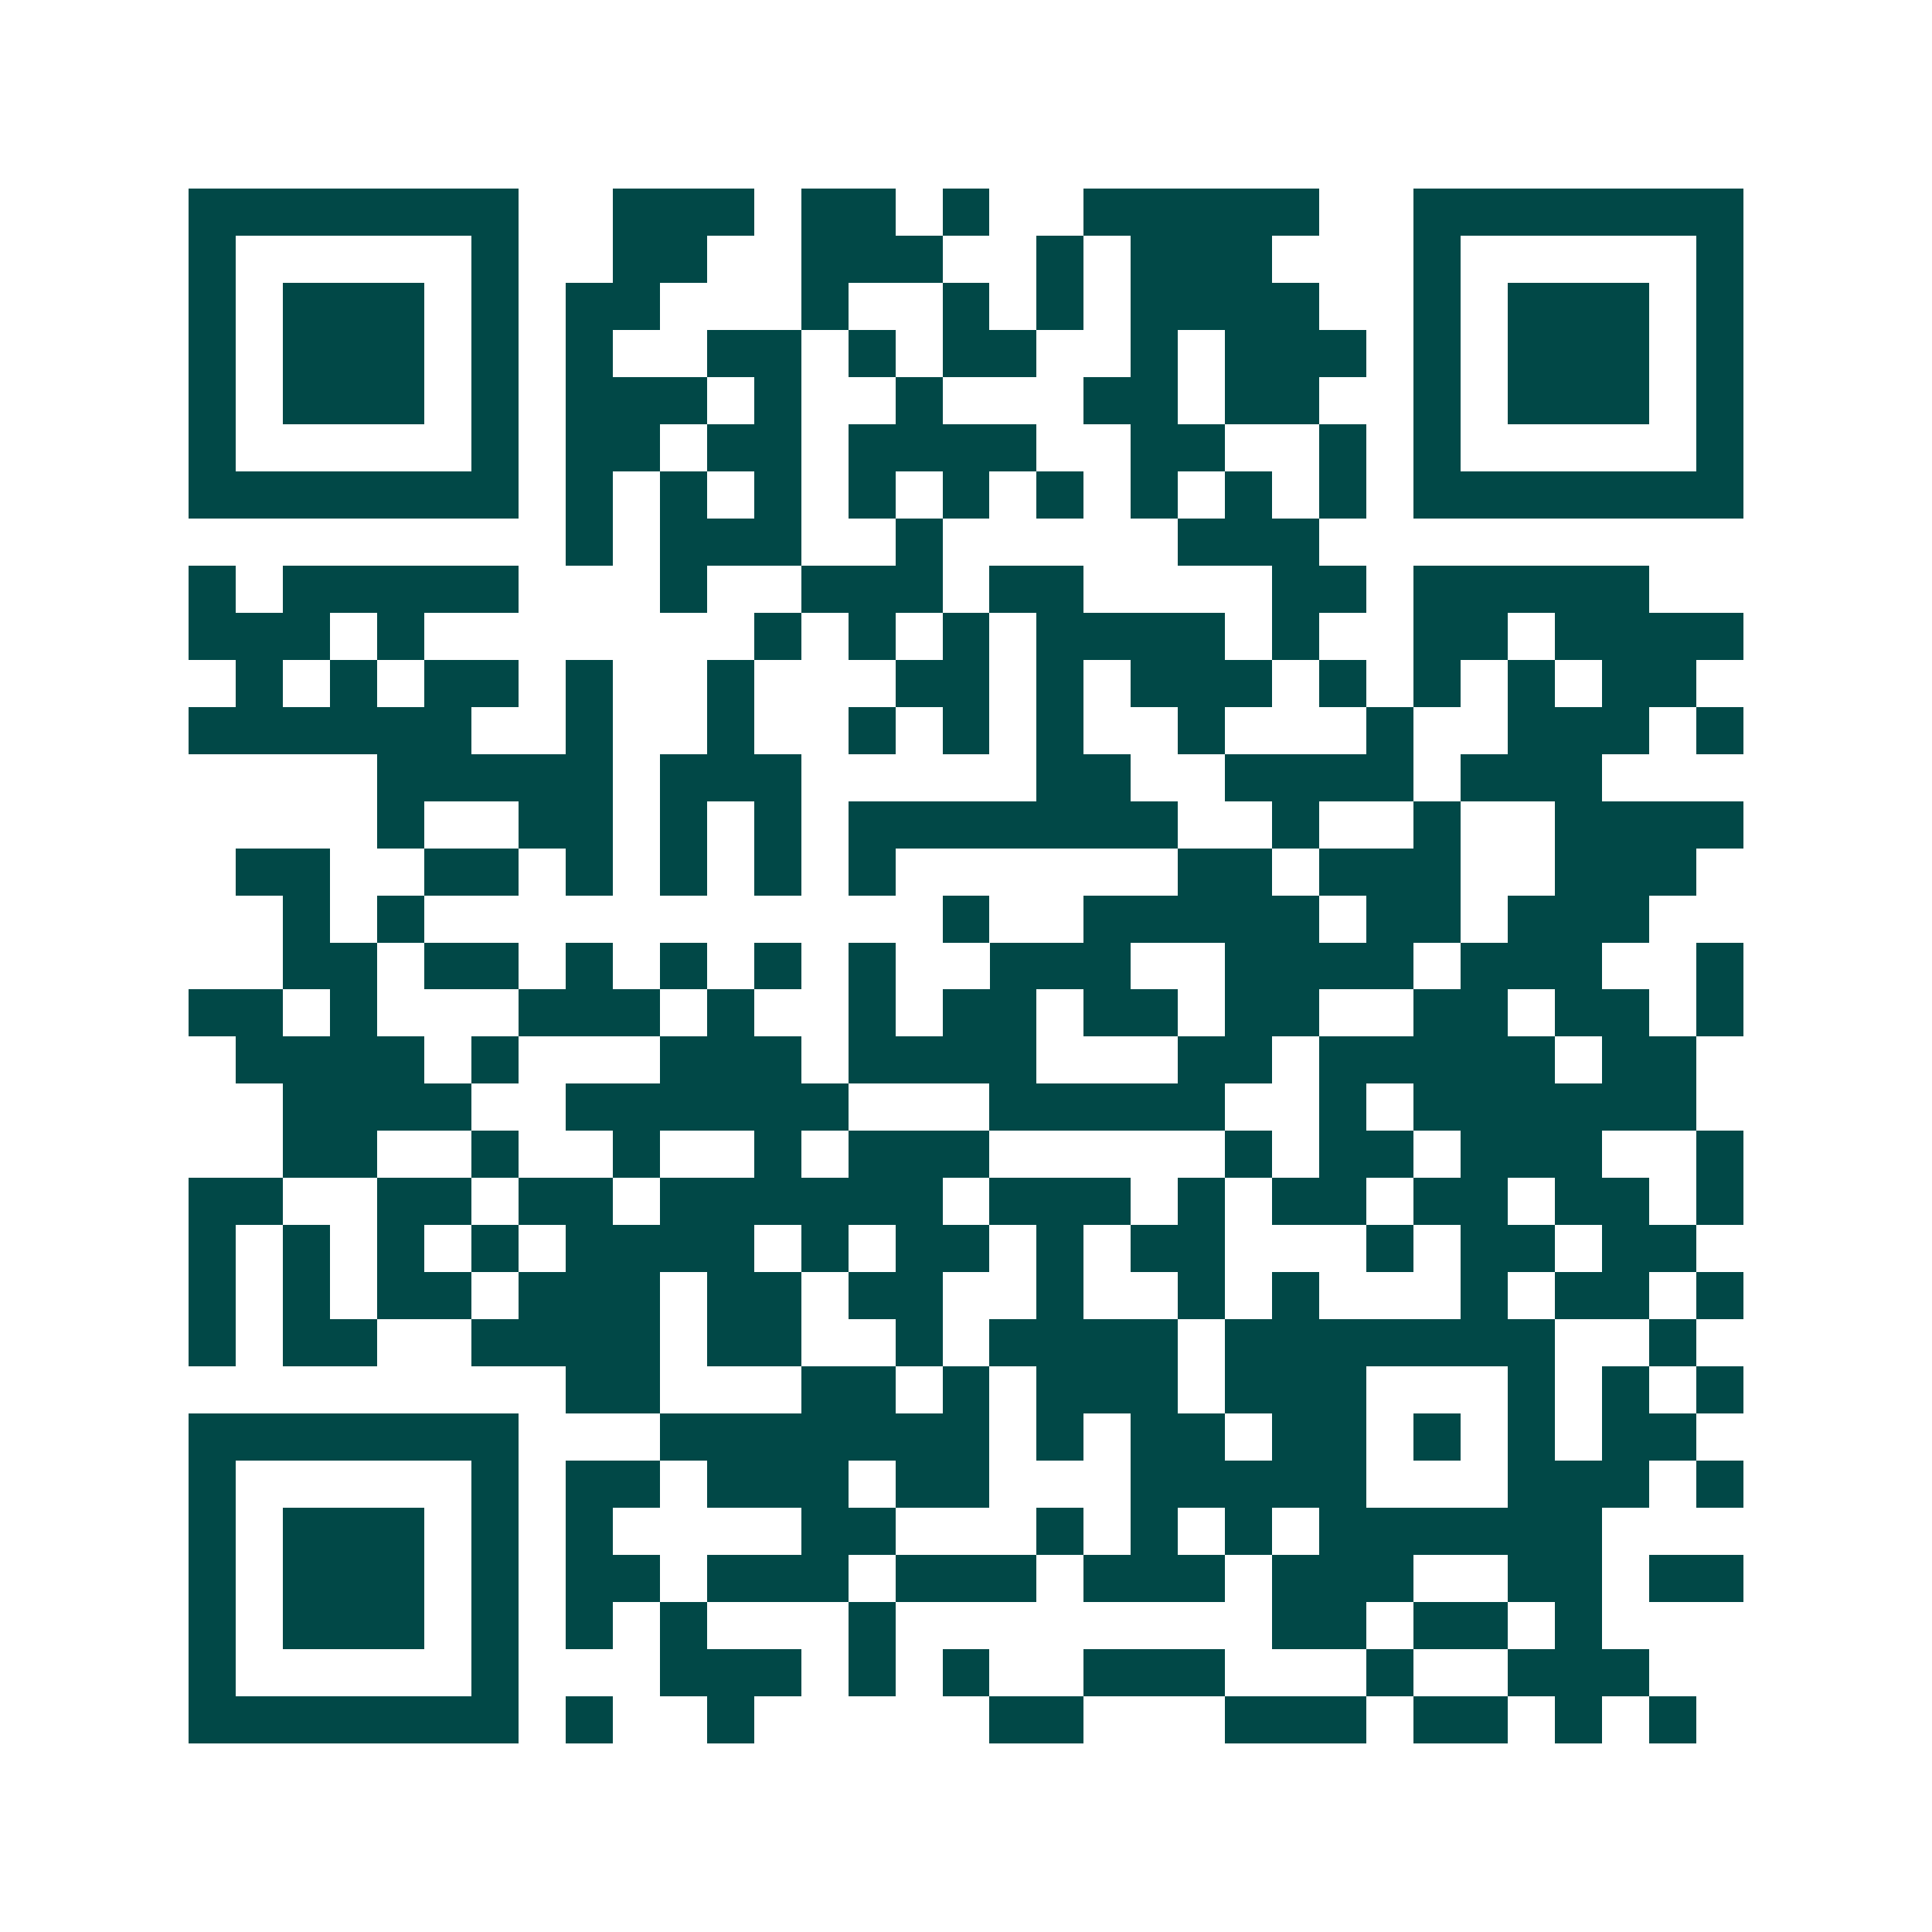 <svg xmlns="http://www.w3.org/2000/svg" width="200" height="200" viewBox="0 0 41 41" shape-rendering="crispEdges"><path fill="#ffffff" d="M0 0h41v41H0z"/><path stroke="#014847" d="M4 4.5h7m2 0h3m1 0h2m1 0h1m2 0h5m2 0h7M4 5.5h1m5 0h1m2 0h2m2 0h3m2 0h1m1 0h3m3 0h1m5 0h1M4 6.5h1m1 0h3m1 0h1m1 0h2m3 0h1m2 0h1m1 0h1m1 0h4m2 0h1m1 0h3m1 0h1M4 7.5h1m1 0h3m1 0h1m1 0h1m2 0h2m1 0h1m1 0h2m2 0h1m1 0h3m1 0h1m1 0h3m1 0h1M4 8.5h1m1 0h3m1 0h1m1 0h3m1 0h1m2 0h1m3 0h2m1 0h2m2 0h1m1 0h3m1 0h1M4 9.5h1m5 0h1m1 0h2m1 0h2m1 0h4m2 0h2m2 0h1m1 0h1m5 0h1M4 10.5h7m1 0h1m1 0h1m1 0h1m1 0h1m1 0h1m1 0h1m1 0h1m1 0h1m1 0h1m1 0h7M12 11.5h1m1 0h3m2 0h1m5 0h3M4 12.5h1m1 0h5m3 0h1m2 0h3m1 0h2m4 0h2m1 0h5M4 13.5h3m1 0h1m7 0h1m1 0h1m1 0h1m1 0h4m1 0h1m2 0h2m1 0h4M5 14.5h1m1 0h1m1 0h2m1 0h1m2 0h1m3 0h2m1 0h1m1 0h3m1 0h1m1 0h1m1 0h1m1 0h2M4 15.5h6m2 0h1m2 0h1m2 0h1m1 0h1m1 0h1m2 0h1m3 0h1m2 0h3m1 0h1M8 16.5h5m1 0h3m5 0h2m2 0h4m1 0h3M8 17.5h1m2 0h2m1 0h1m1 0h1m1 0h7m2 0h1m2 0h1m2 0h4M5 18.5h2m2 0h2m1 0h1m1 0h1m1 0h1m1 0h1m6 0h2m1 0h3m2 0h3M6 19.5h1m1 0h1m11 0h1m2 0h5m1 0h2m1 0h3M6 20.5h2m1 0h2m1 0h1m1 0h1m1 0h1m1 0h1m2 0h3m2 0h4m1 0h3m2 0h1M4 21.5h2m1 0h1m3 0h3m1 0h1m2 0h1m1 0h2m1 0h2m1 0h2m2 0h2m1 0h2m1 0h1M5 22.5h4m1 0h1m3 0h3m1 0h4m3 0h2m1 0h5m1 0h2M6 23.5h4m2 0h6m3 0h5m2 0h1m1 0h6M6 24.5h2m2 0h1m2 0h1m2 0h1m1 0h3m5 0h1m1 0h2m1 0h3m2 0h1M4 25.5h2m2 0h2m1 0h2m1 0h6m1 0h3m1 0h1m1 0h2m1 0h2m1 0h2m1 0h1M4 26.5h1m1 0h1m1 0h1m1 0h1m1 0h4m1 0h1m1 0h2m1 0h1m1 0h2m3 0h1m1 0h2m1 0h2M4 27.5h1m1 0h1m1 0h2m1 0h3m1 0h2m1 0h2m2 0h1m2 0h1m1 0h1m3 0h1m1 0h2m1 0h1M4 28.5h1m1 0h2m2 0h4m1 0h2m2 0h1m1 0h4m1 0h7m2 0h1M12 29.5h2m3 0h2m1 0h1m1 0h3m1 0h3m3 0h1m1 0h1m1 0h1M4 30.5h7m3 0h7m1 0h1m1 0h2m1 0h2m1 0h1m1 0h1m1 0h2M4 31.5h1m5 0h1m1 0h2m1 0h3m1 0h2m3 0h5m3 0h3m1 0h1M4 32.5h1m1 0h3m1 0h1m1 0h1m4 0h2m3 0h1m1 0h1m1 0h1m1 0h6M4 33.5h1m1 0h3m1 0h1m1 0h2m1 0h3m1 0h3m1 0h3m1 0h3m2 0h2m1 0h2M4 34.5h1m1 0h3m1 0h1m1 0h1m1 0h1m3 0h1m8 0h2m1 0h2m1 0h1M4 35.5h1m5 0h1m3 0h3m1 0h1m1 0h1m2 0h3m3 0h1m2 0h3M4 36.5h7m1 0h1m2 0h1m5 0h2m3 0h3m1 0h2m1 0h1m1 0h1"/></svg>
